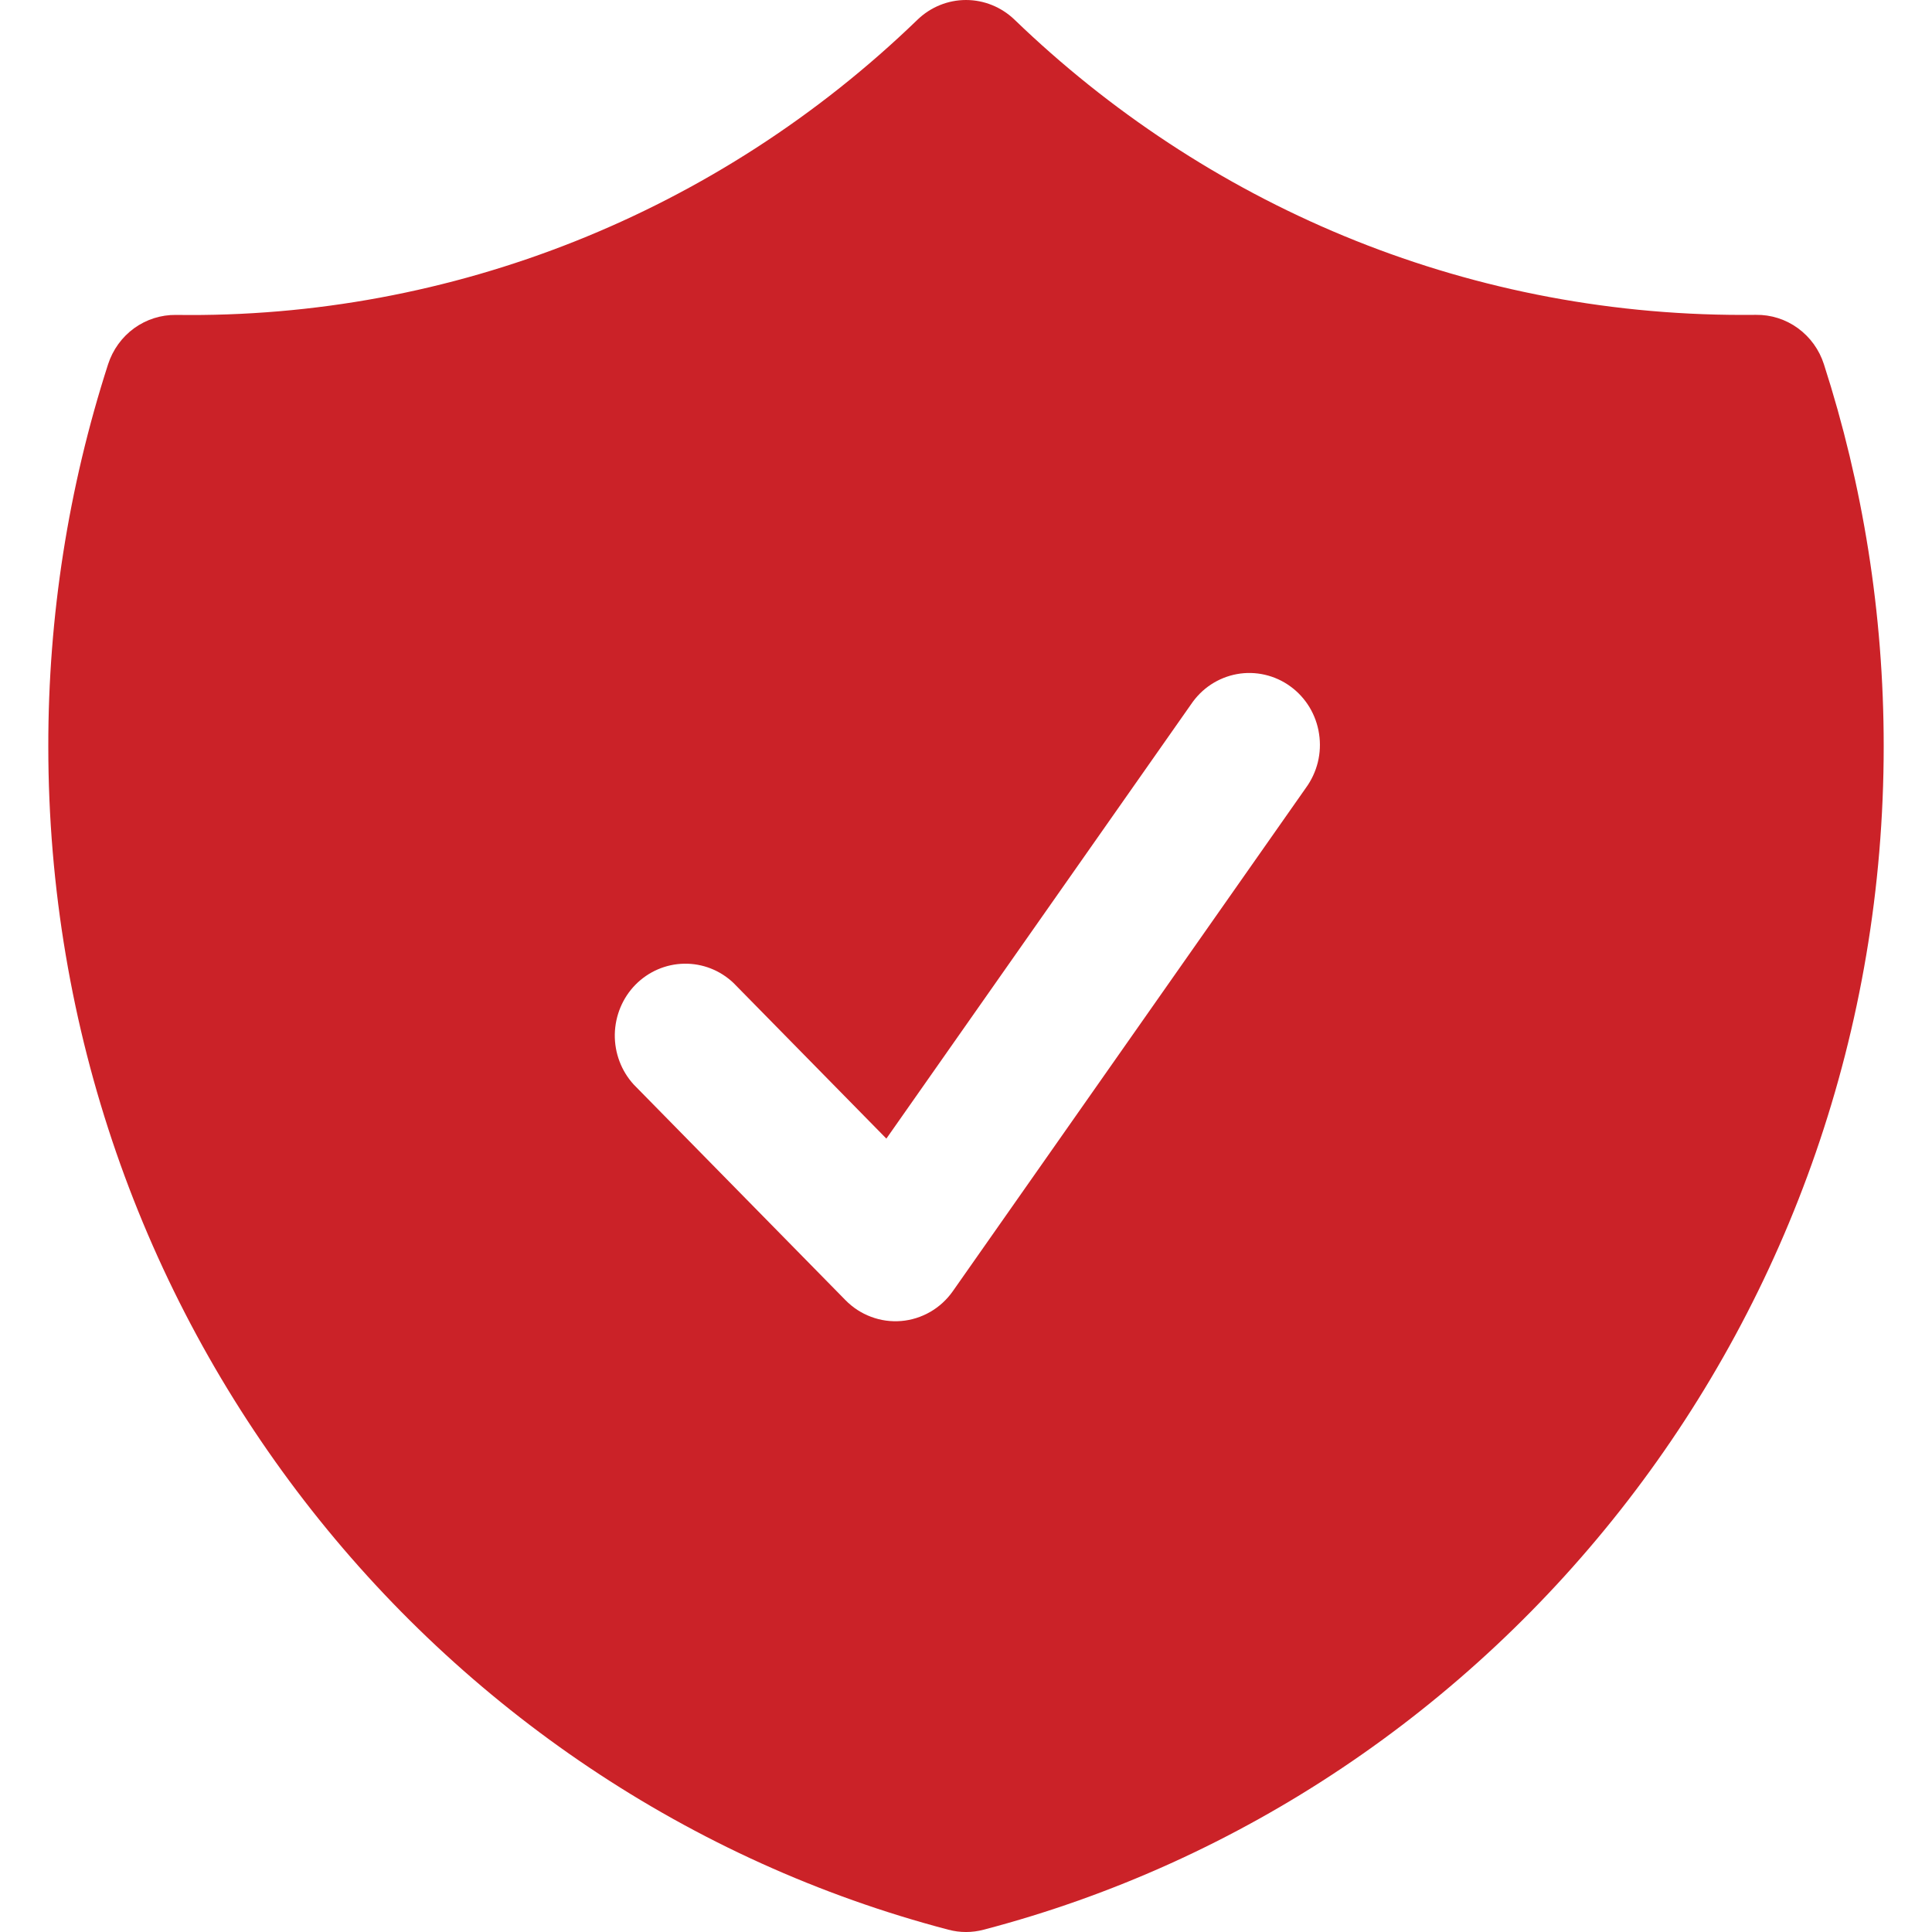<svg width="32" height="32" viewBox="0 0 32 32" fill="none" xmlns="http://www.w3.org/2000/svg">
<g clip-path="url(#clip0_96_2762)">
<path fill-rule="evenodd" clip-rule="evenodd" d="M16.805 0.327C16.587 0.117 16.299 0 16 0C15.701 0 15.413 0.117 15.196 0.327C11.886 3.527 7.479 5.282 2.916 5.216C2.667 5.213 2.424 5.29 2.221 5.437C2.019 5.584 1.868 5.793 1.79 6.034C1.132 8.075 0.798 10.211 0.8 12.36C0.8 21.793 7.136 29.716 15.709 31.962C15.9 32.013 16.1 32.013 16.292 31.962C24.864 29.716 31.2 21.793 31.2 12.36C31.2 10.153 30.852 8.026 30.21 6.034C30.133 5.793 29.982 5.584 29.779 5.436C29.577 5.289 29.333 5.211 29.084 5.215L28.862 5.216C24.191 5.216 19.949 3.359 16.805 0.327ZM21.628 13.052C21.721 12.925 21.789 12.78 21.827 12.627C21.865 12.473 21.872 12.312 21.848 12.156C21.825 11.999 21.77 11.848 21.689 11.713C21.607 11.578 21.5 11.461 21.373 11.369C21.246 11.276 21.102 11.211 20.95 11.176C20.798 11.141 20.641 11.137 20.488 11.165C20.334 11.193 20.188 11.252 20.057 11.338C19.926 11.424 19.814 11.537 19.726 11.668L14.681 18.859L12.149 16.281C11.928 16.071 11.635 15.956 11.332 15.962C11.029 15.967 10.74 16.092 10.525 16.31C10.311 16.528 10.189 16.823 10.183 17.131C10.178 17.439 10.29 17.738 10.497 17.964L14.005 21.536C14.125 21.658 14.269 21.752 14.429 21.811C14.588 21.871 14.758 21.894 14.927 21.88C15.096 21.866 15.26 21.814 15.408 21.729C15.555 21.644 15.683 21.527 15.782 21.386L21.628 13.052Z" fill="#CB2228"/>
</g>
<defs>
<clipPath id="clip0_96_2762">
<rect width="32" height="32" fill="white"/>
</clipPath>
</defs>
</svg>
